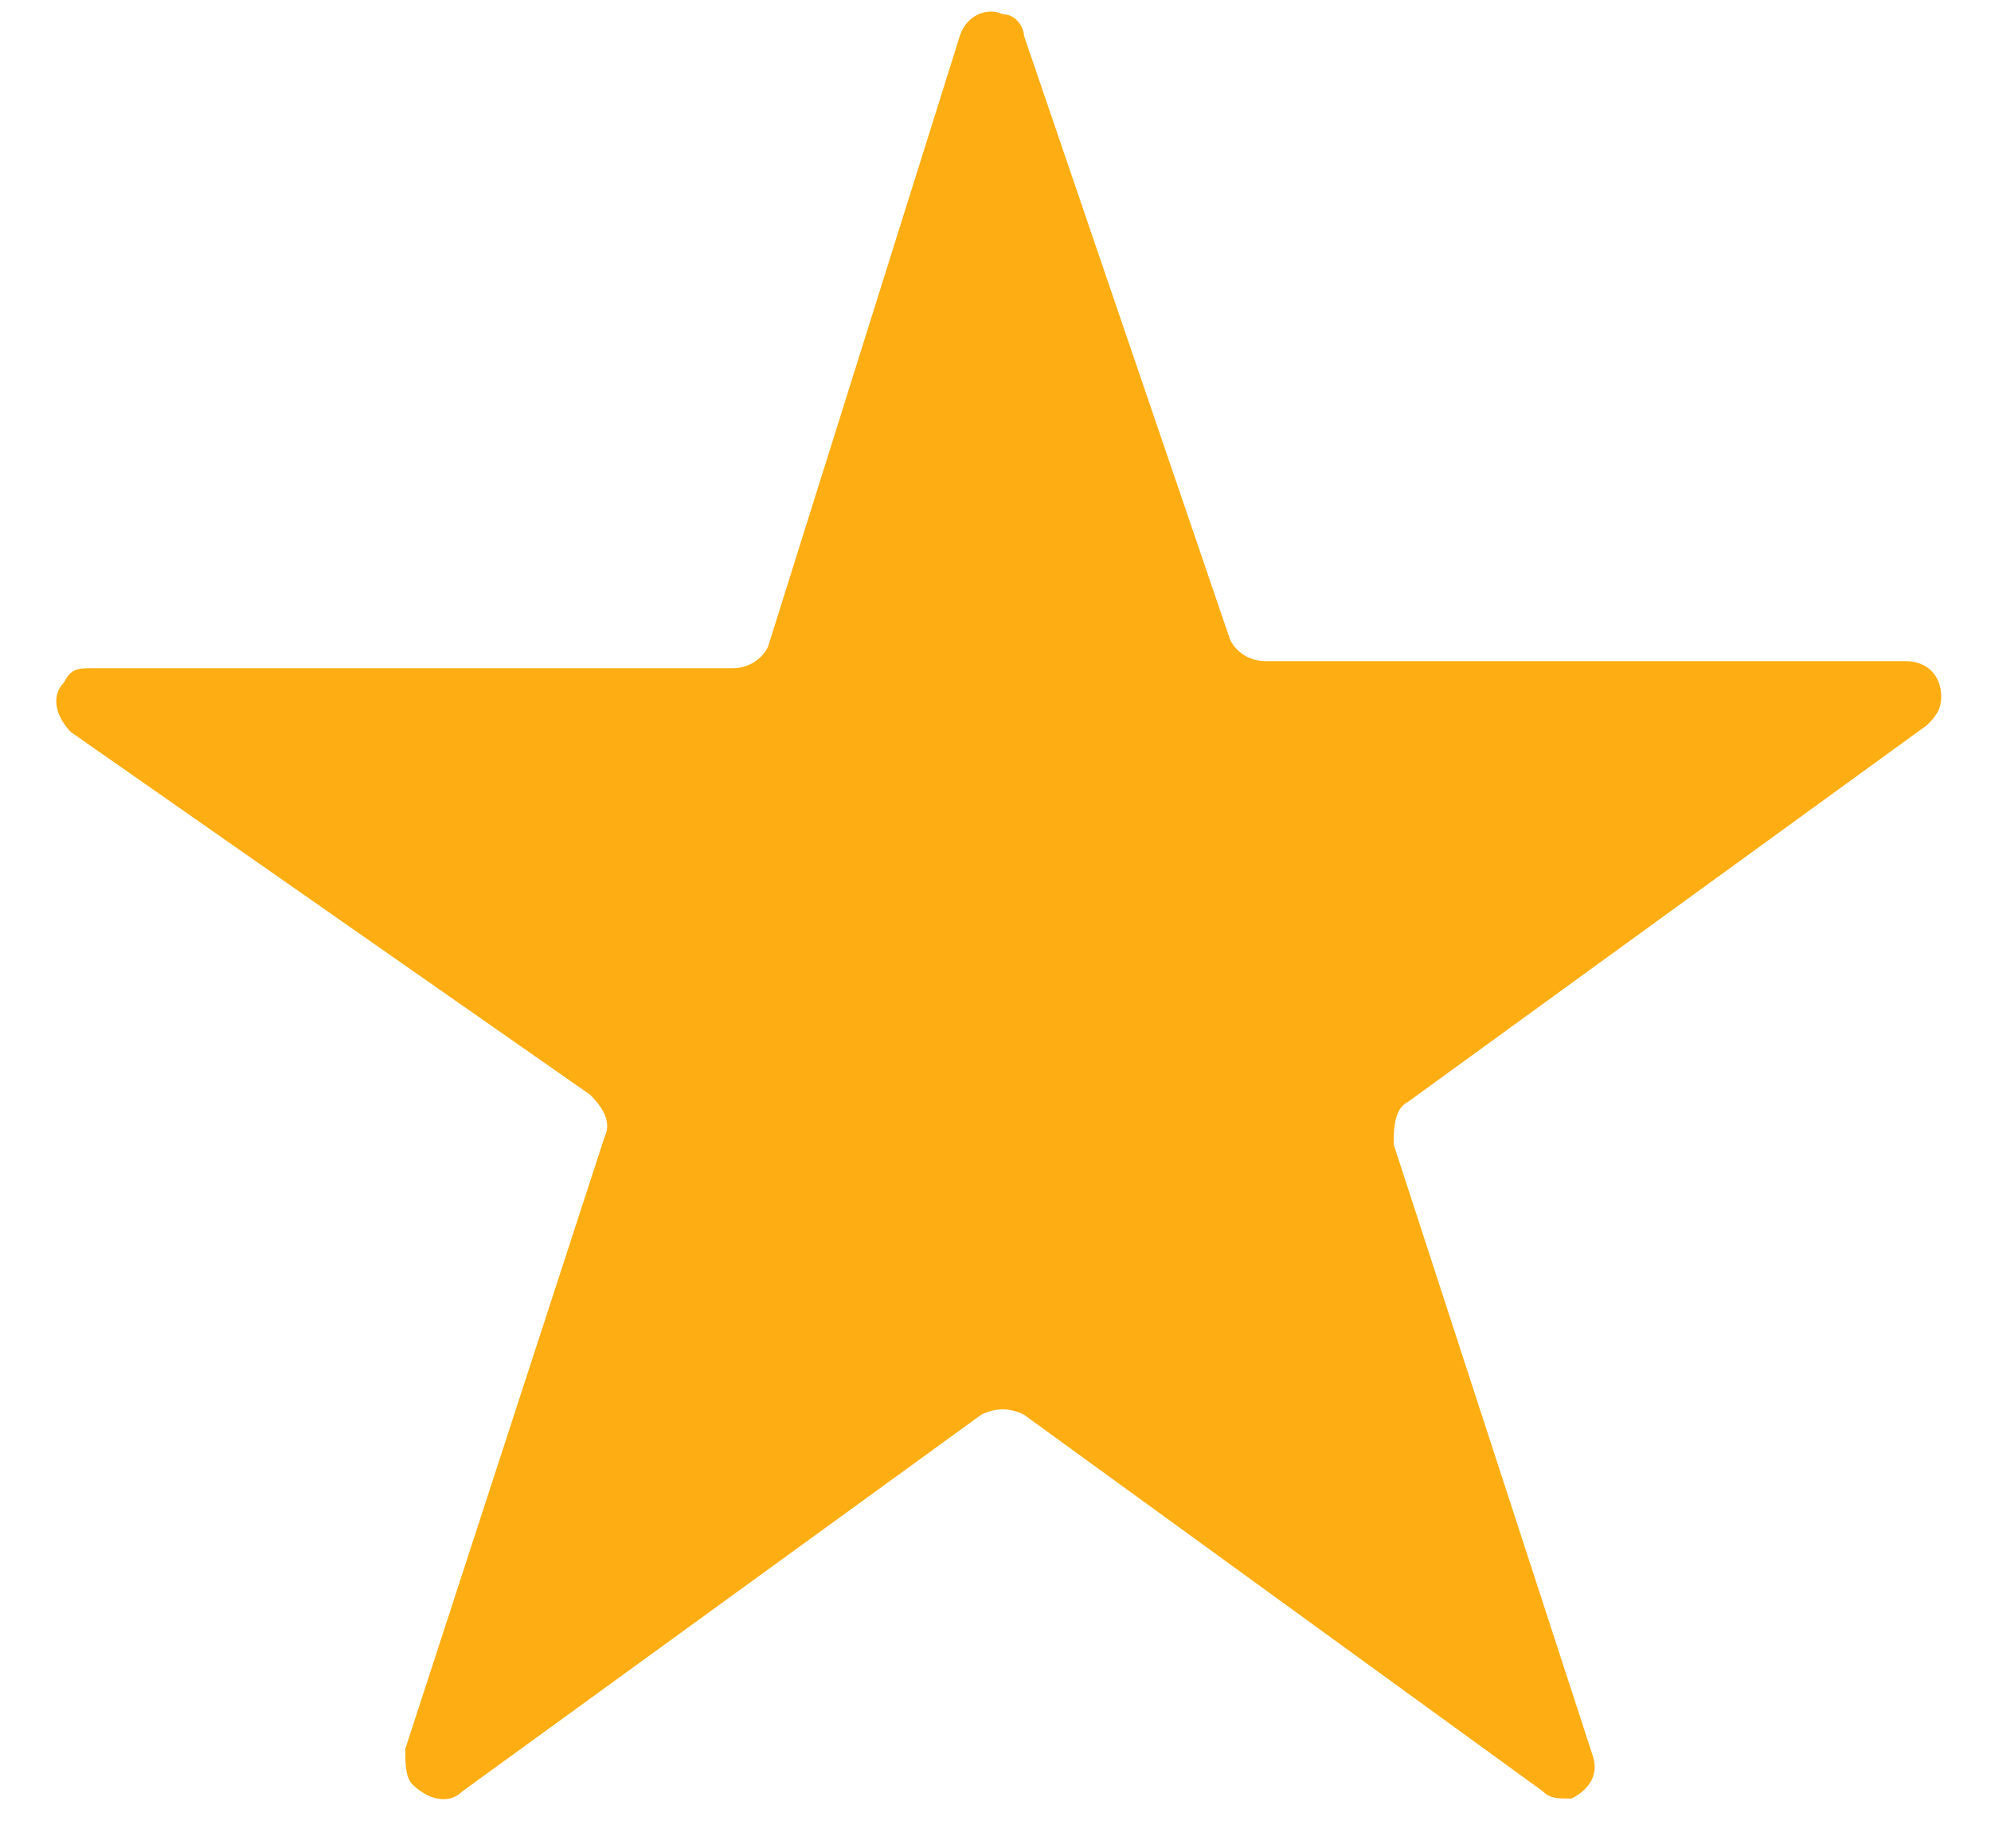 <?xml version="1.0" encoding="utf-8"?>
<!-- Generator: Adobe Illustrator 25.4.1, SVG Export Plug-In . SVG Version: 6.00 Build 0)  -->
<svg version="1.1" id="Layer_1" xmlns="http://www.w3.org/2000/svg" xmlns:xlink="http://www.w3.org/1999/xlink" x="0px" y="0px"
	 viewBox="0 0 28 26" style="enable-background:new 0 0 28 26;" xml:space="preserve">
<style type="text/css">
	.st0{fill:#FEAE13;}
</style>
<path class="st0" d="M13.5,0.5c0.1-0.3,0.4-0.4,0.6-0.3c0.2,0,0.3,0.2,0.3,0.3L17.3,9c0.1,0.2,0.3,0.3,0.5,0.3h9
	c0.3,0,0.5,0.2,0.5,0.5c0,0.2-0.1,0.3-0.2,0.4l-7.3,5.3c-0.2,0.1-0.2,0.4-0.2,0.6l2.8,8.6c0.1,0.3-0.1,0.5-0.3,0.6
	c-0.2,0-0.3,0-0.4-0.1l-7.3-5.3c-0.2-0.1-0.4-0.1-0.6,0l-7.3,5.3c-0.2,0.2-0.5,0.1-0.7-0.1c-0.1-0.1-0.1-0.3-0.1-0.5l2.8-8.6
	c0.1-0.2,0-0.4-0.2-0.6L1,10.3c-0.2-0.2-0.3-0.5-0.1-0.7C1,9.4,1.1,9.4,1.3,9.4h9c0.2,0,0.4-0.1,0.5-0.3L13.5,0.5L13.5,0.5z"/>
</svg>
